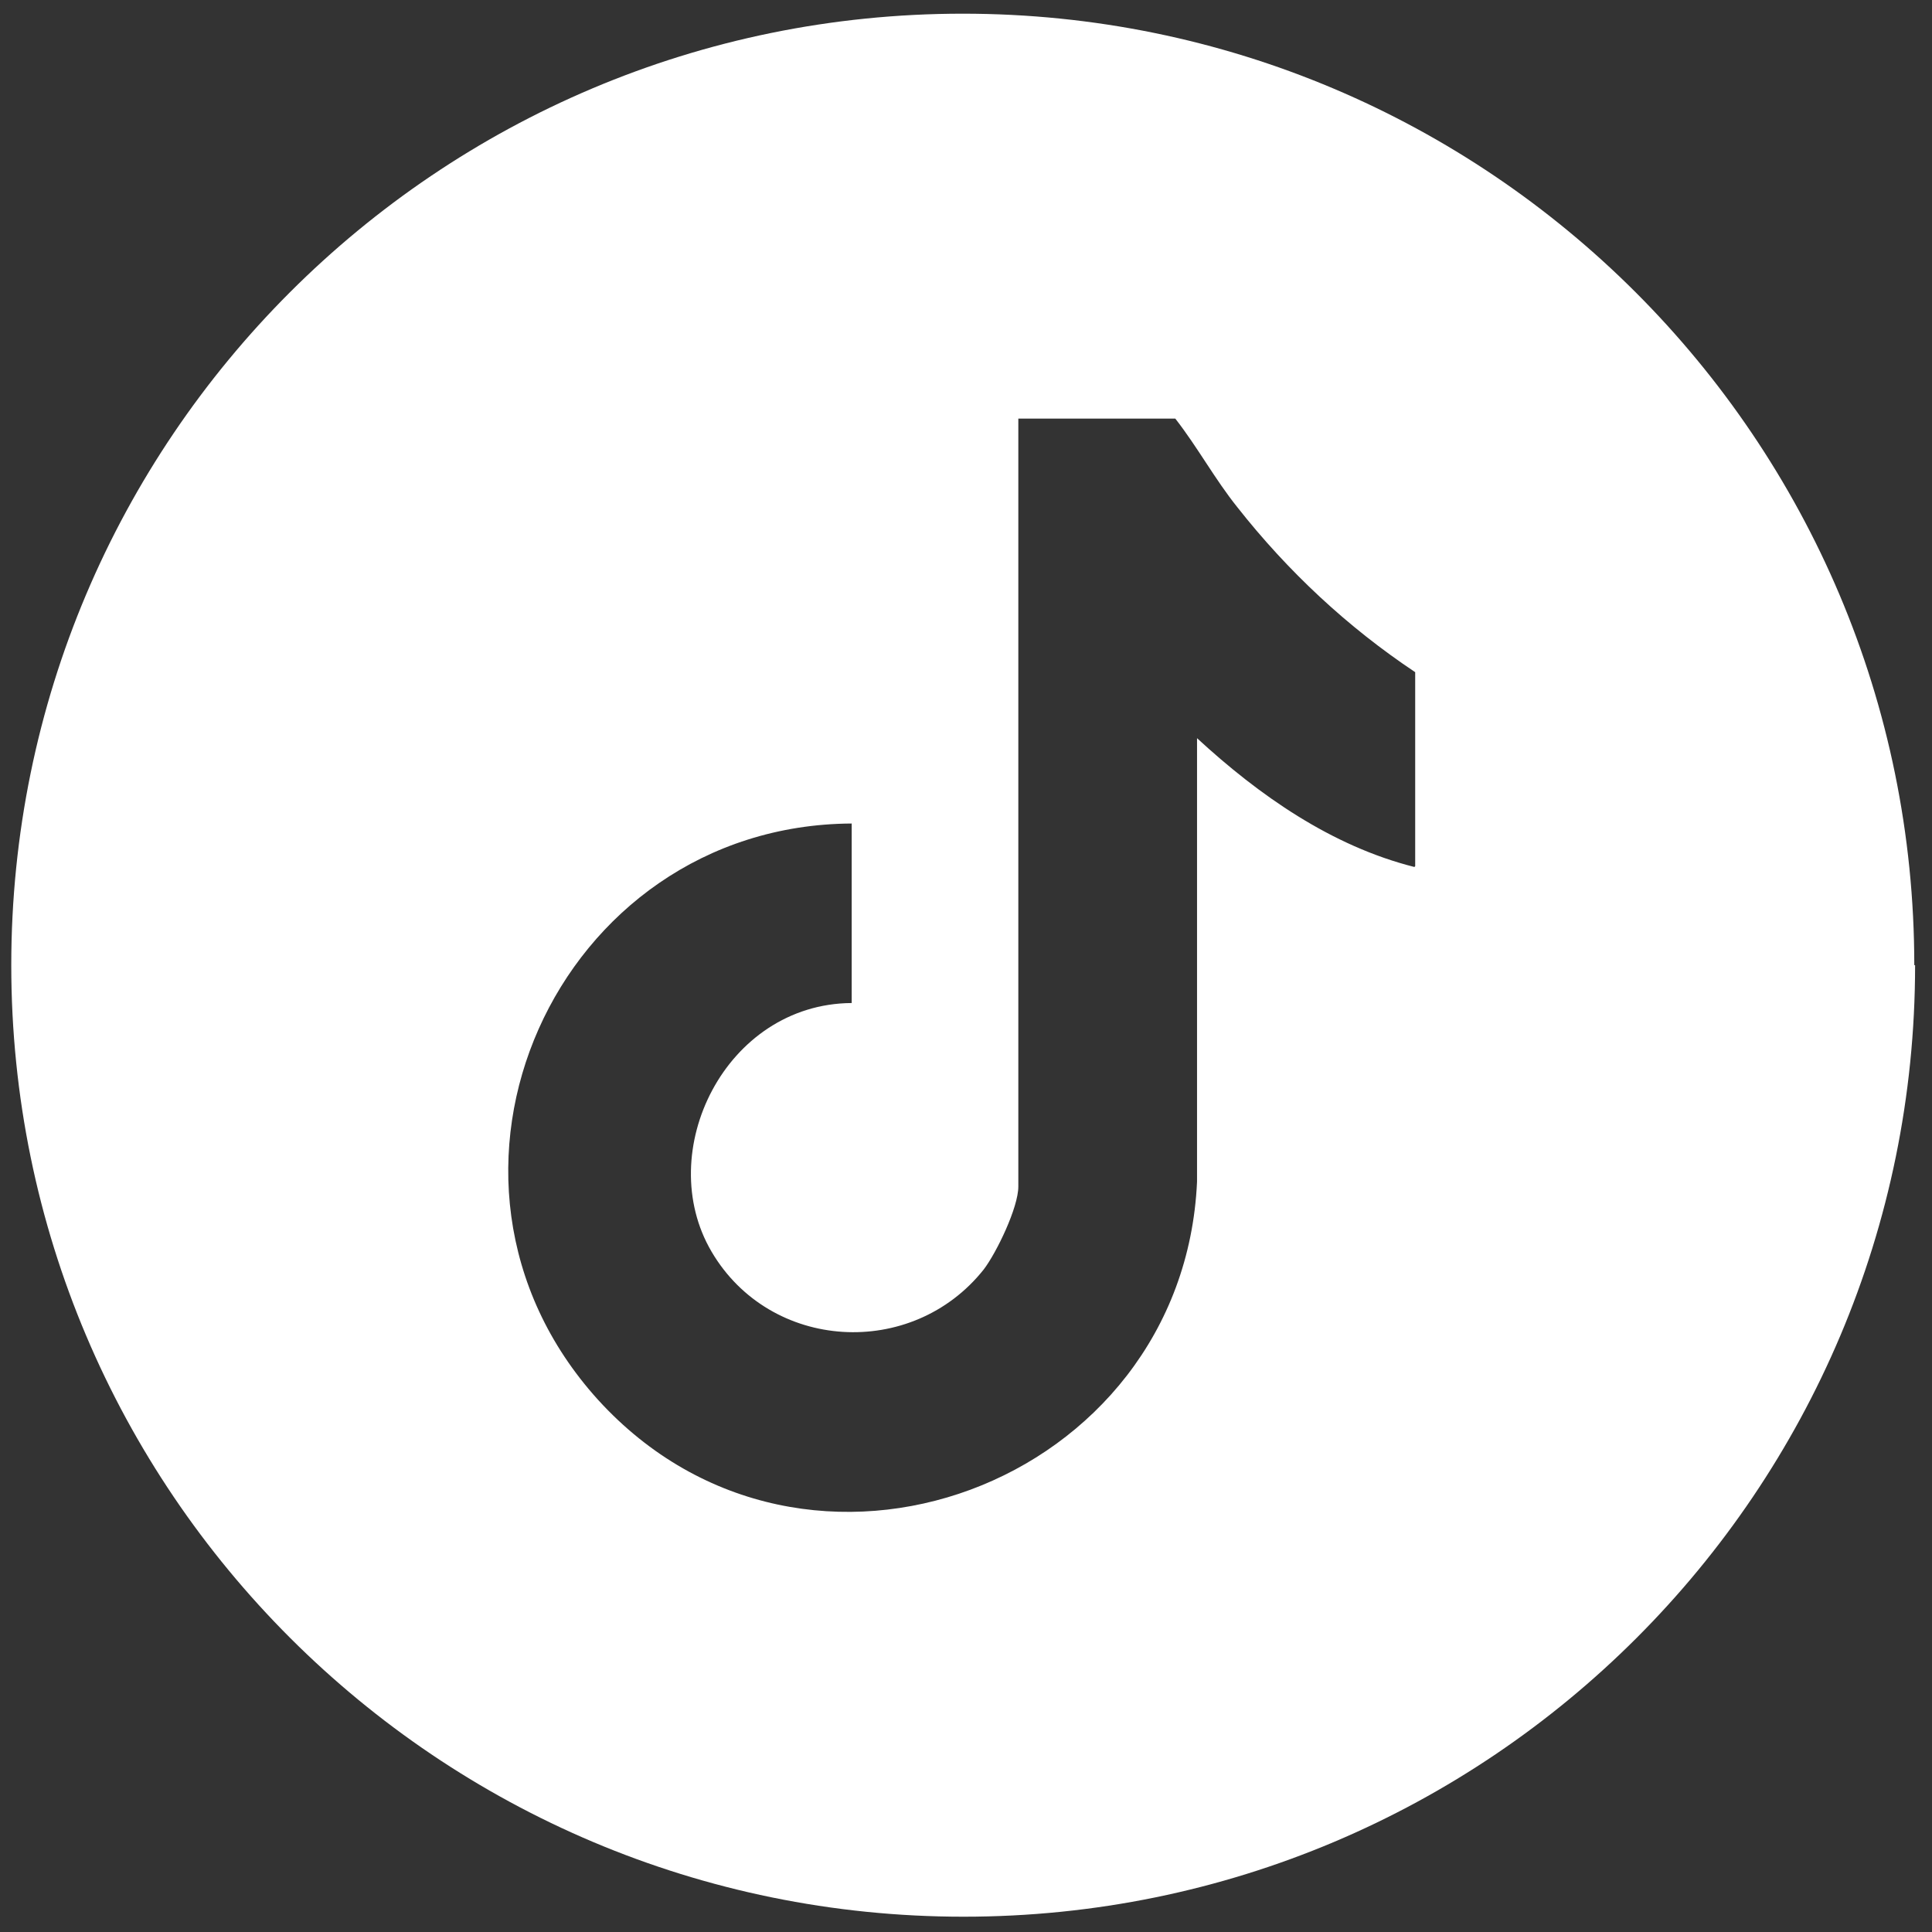 <?xml version="1.0" encoding="UTF-8"?>
<svg id="SVGRoot" xmlns="http://www.w3.org/2000/svg" xmlns:svg="http://www.w3.org/2000/svg" xmlns:sodipodi="http://sodipodi.sourceforge.net/DTD/sodipodi-0.dtd" xmlns:rdf="http://www.w3.org/1999/02/22-rdf-syntax-ns#" xmlns:inkscape="http://www.inkscape.org/namespaces/inkscape" xmlns:dc="http://purl.org/dc/elements/1.1/" xmlns:cc="http://creativecommons.org/ns#" version="1.1" viewBox="0 0 240 240">
  <rect x="0" y="0" width="240" height="240" fill="#333333" stroke="none"/>
  <!-- Generator: Adobe Illustrator 29.4.0, SVG Export Plug-In . SVG Version: 2.1.0 Build 152)  -->
  <defs>
    <style>
      .st0 {
        fill: #fff;
      }
    </style>
  </defs>
  <path class="st0" d="M237.9,119.9c0,65.3-52.9,118.2-118.2,118.2S1.4,185.2,1.4,119.9,54.3,1.7,119.6,1.7s118.2,52.9,118.2,118.2ZM175.8,107.6v-24.1c-8.4-5.6-15.8-12.5-22.1-20.5-2.8-3.5-4.9-7.4-7.7-11h-19.5v95.4c0,2.6-2.7,8.2-4.3,10.3-8.9,11.2-26.5,10.2-33.8-2.2s1.7-30.8,17.4-30.9v-22.3c-36.7.2-56.5,44-31.5,71.6,25.8,28.3,72.7,10.5,74.4-27.1v-55.1c7.7,7.1,16.7,13.4,27,16Z"/>
</svg>